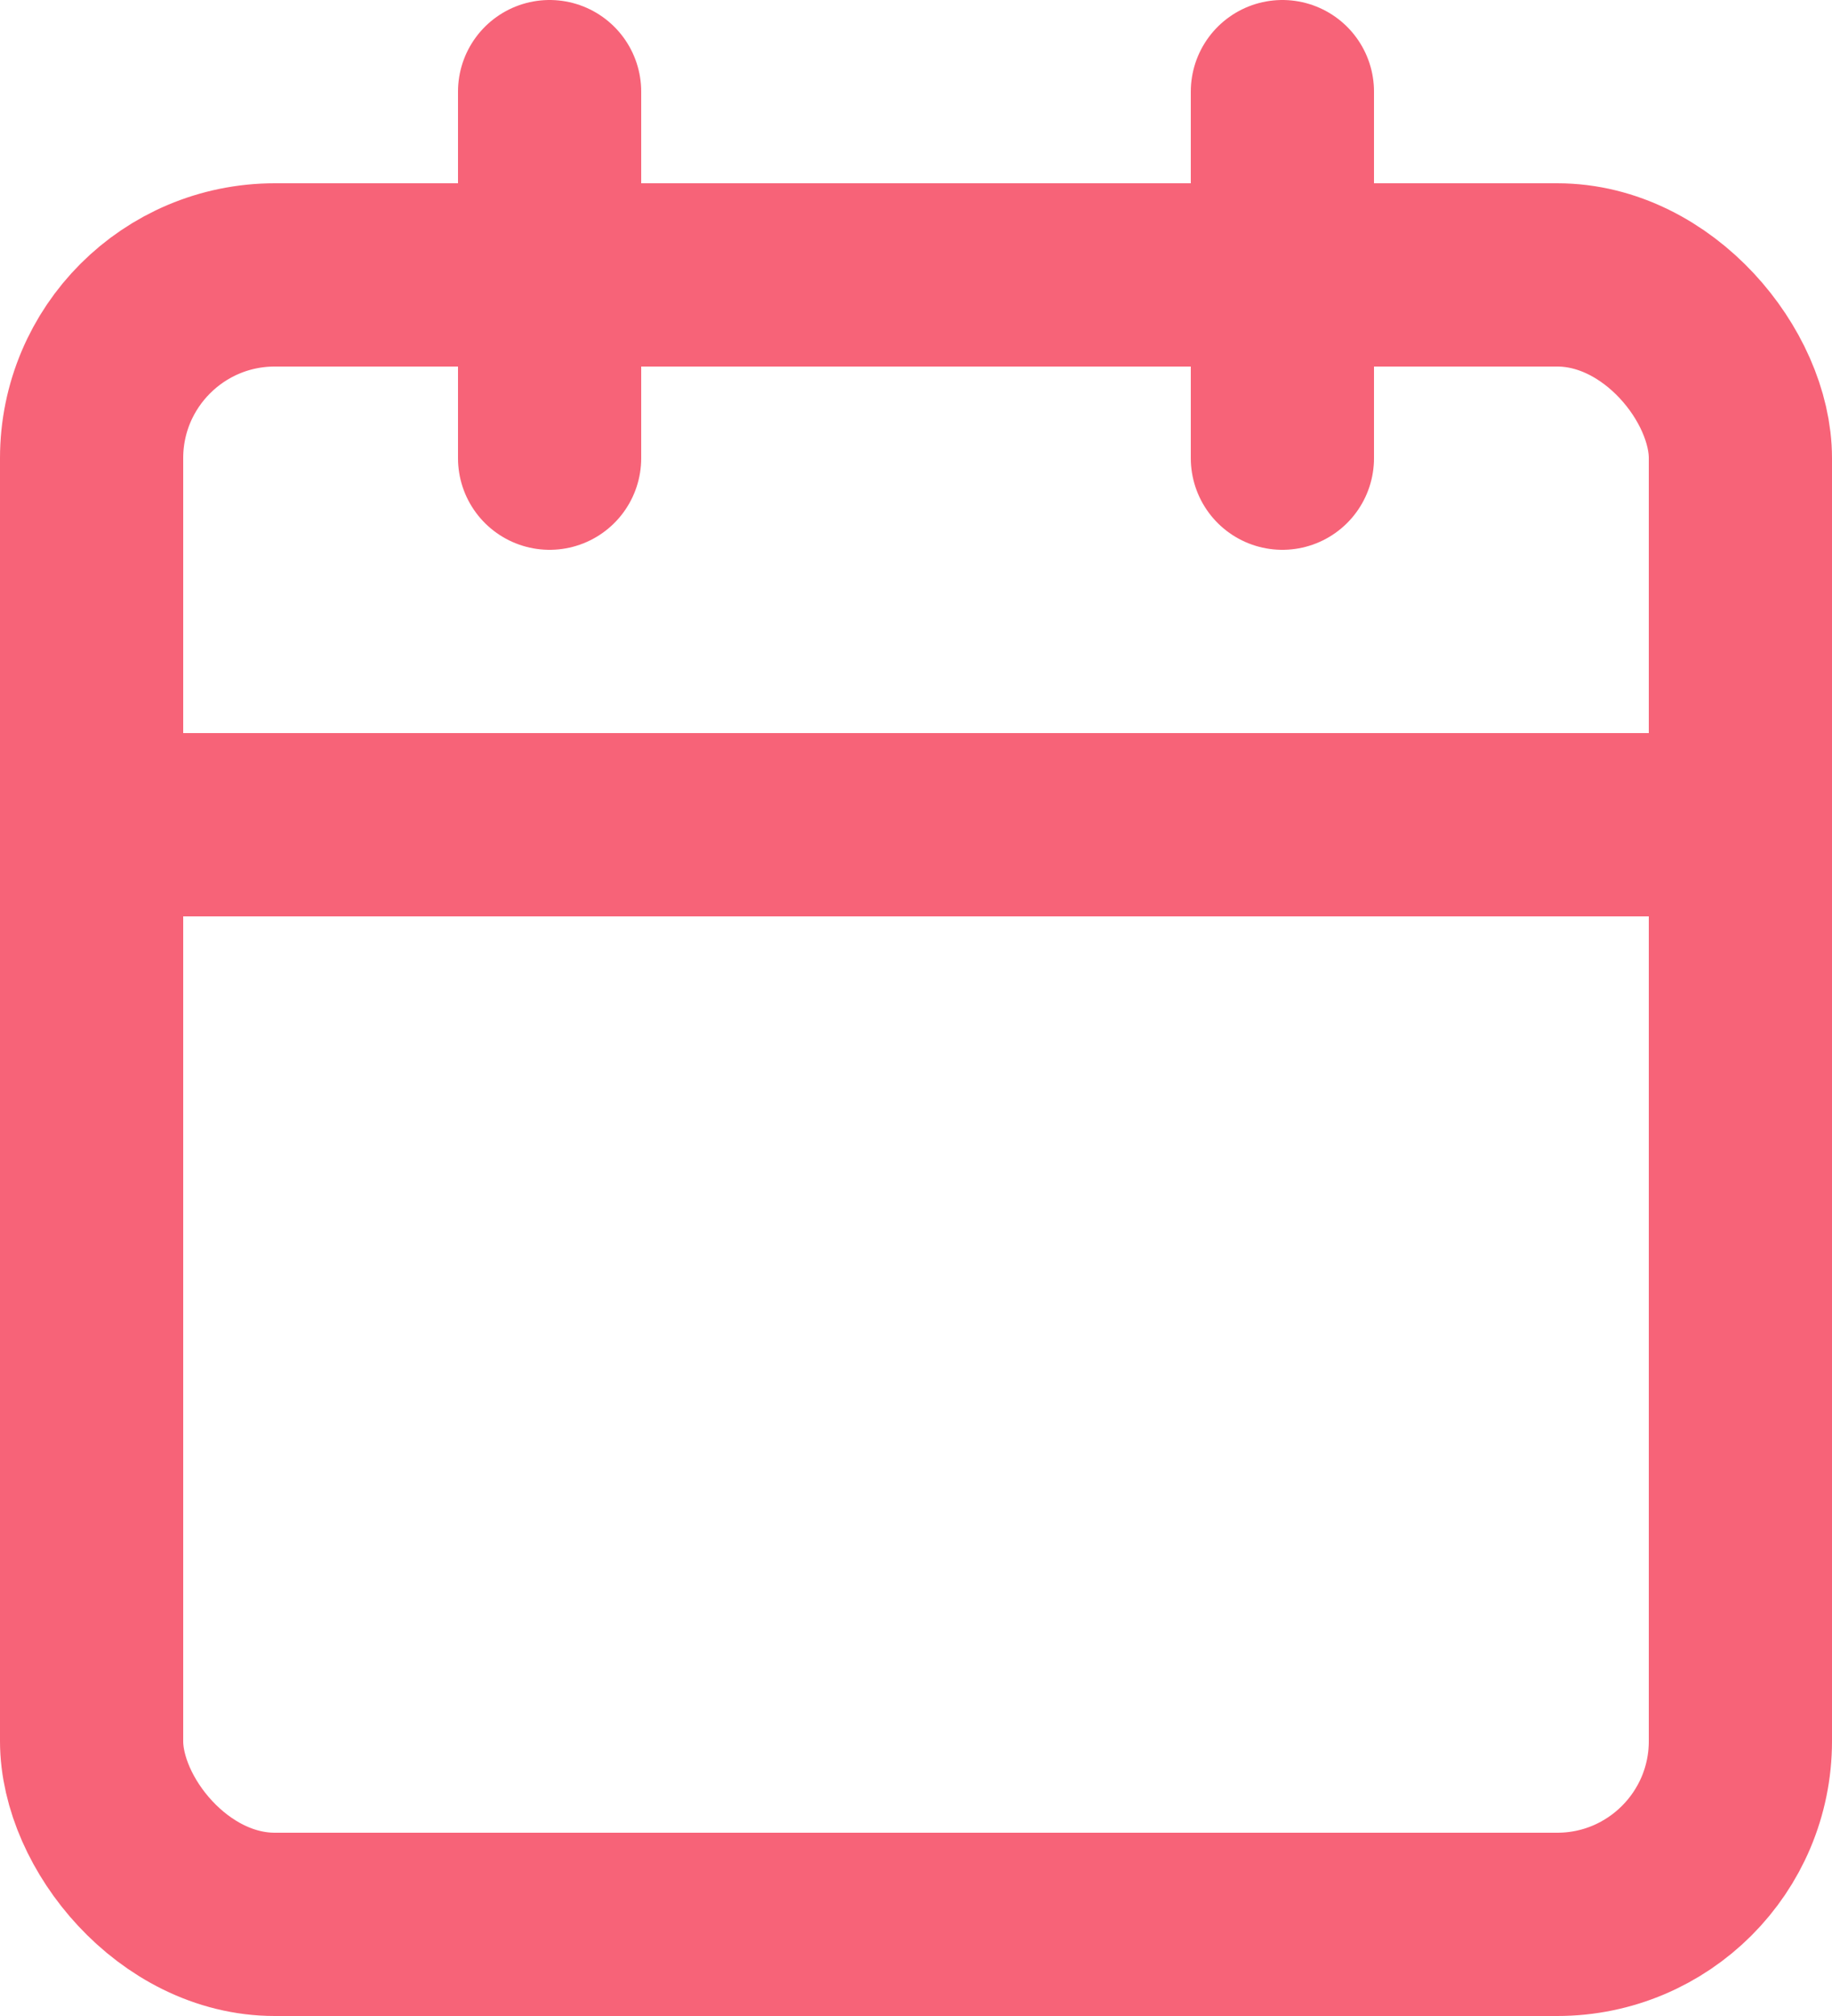 <svg xmlns="http://www.w3.org/2000/svg" xmlns:xlink="http://www.w3.org/1999/xlink" width="20" height="22" viewBox="0 0 20 22"><defs><clipPath id="a"><rect width="20" height="22" fill="none"/></clipPath></defs><g opacity="0.8" clip-path="url(#a)"><rect width="18" height="18" rx="2" transform="translate(1 3)" fill="none" stroke="#f53c56" stroke-linecap="round" stroke-linejoin="round" stroke-width="2"/><line y2="4" transform="translate(14 1)" fill="none" stroke="#f53c56" stroke-linecap="round" stroke-linejoin="round" stroke-width="2"/><line y2="4" transform="translate(6 1)" fill="none" stroke="#f53c56" stroke-linecap="round" stroke-linejoin="round" stroke-width="2"/><line x2="18" transform="translate(1 9)" fill="none" stroke="#f53c56" stroke-linecap="round" stroke-linejoin="round" stroke-width="2"/></g></svg>